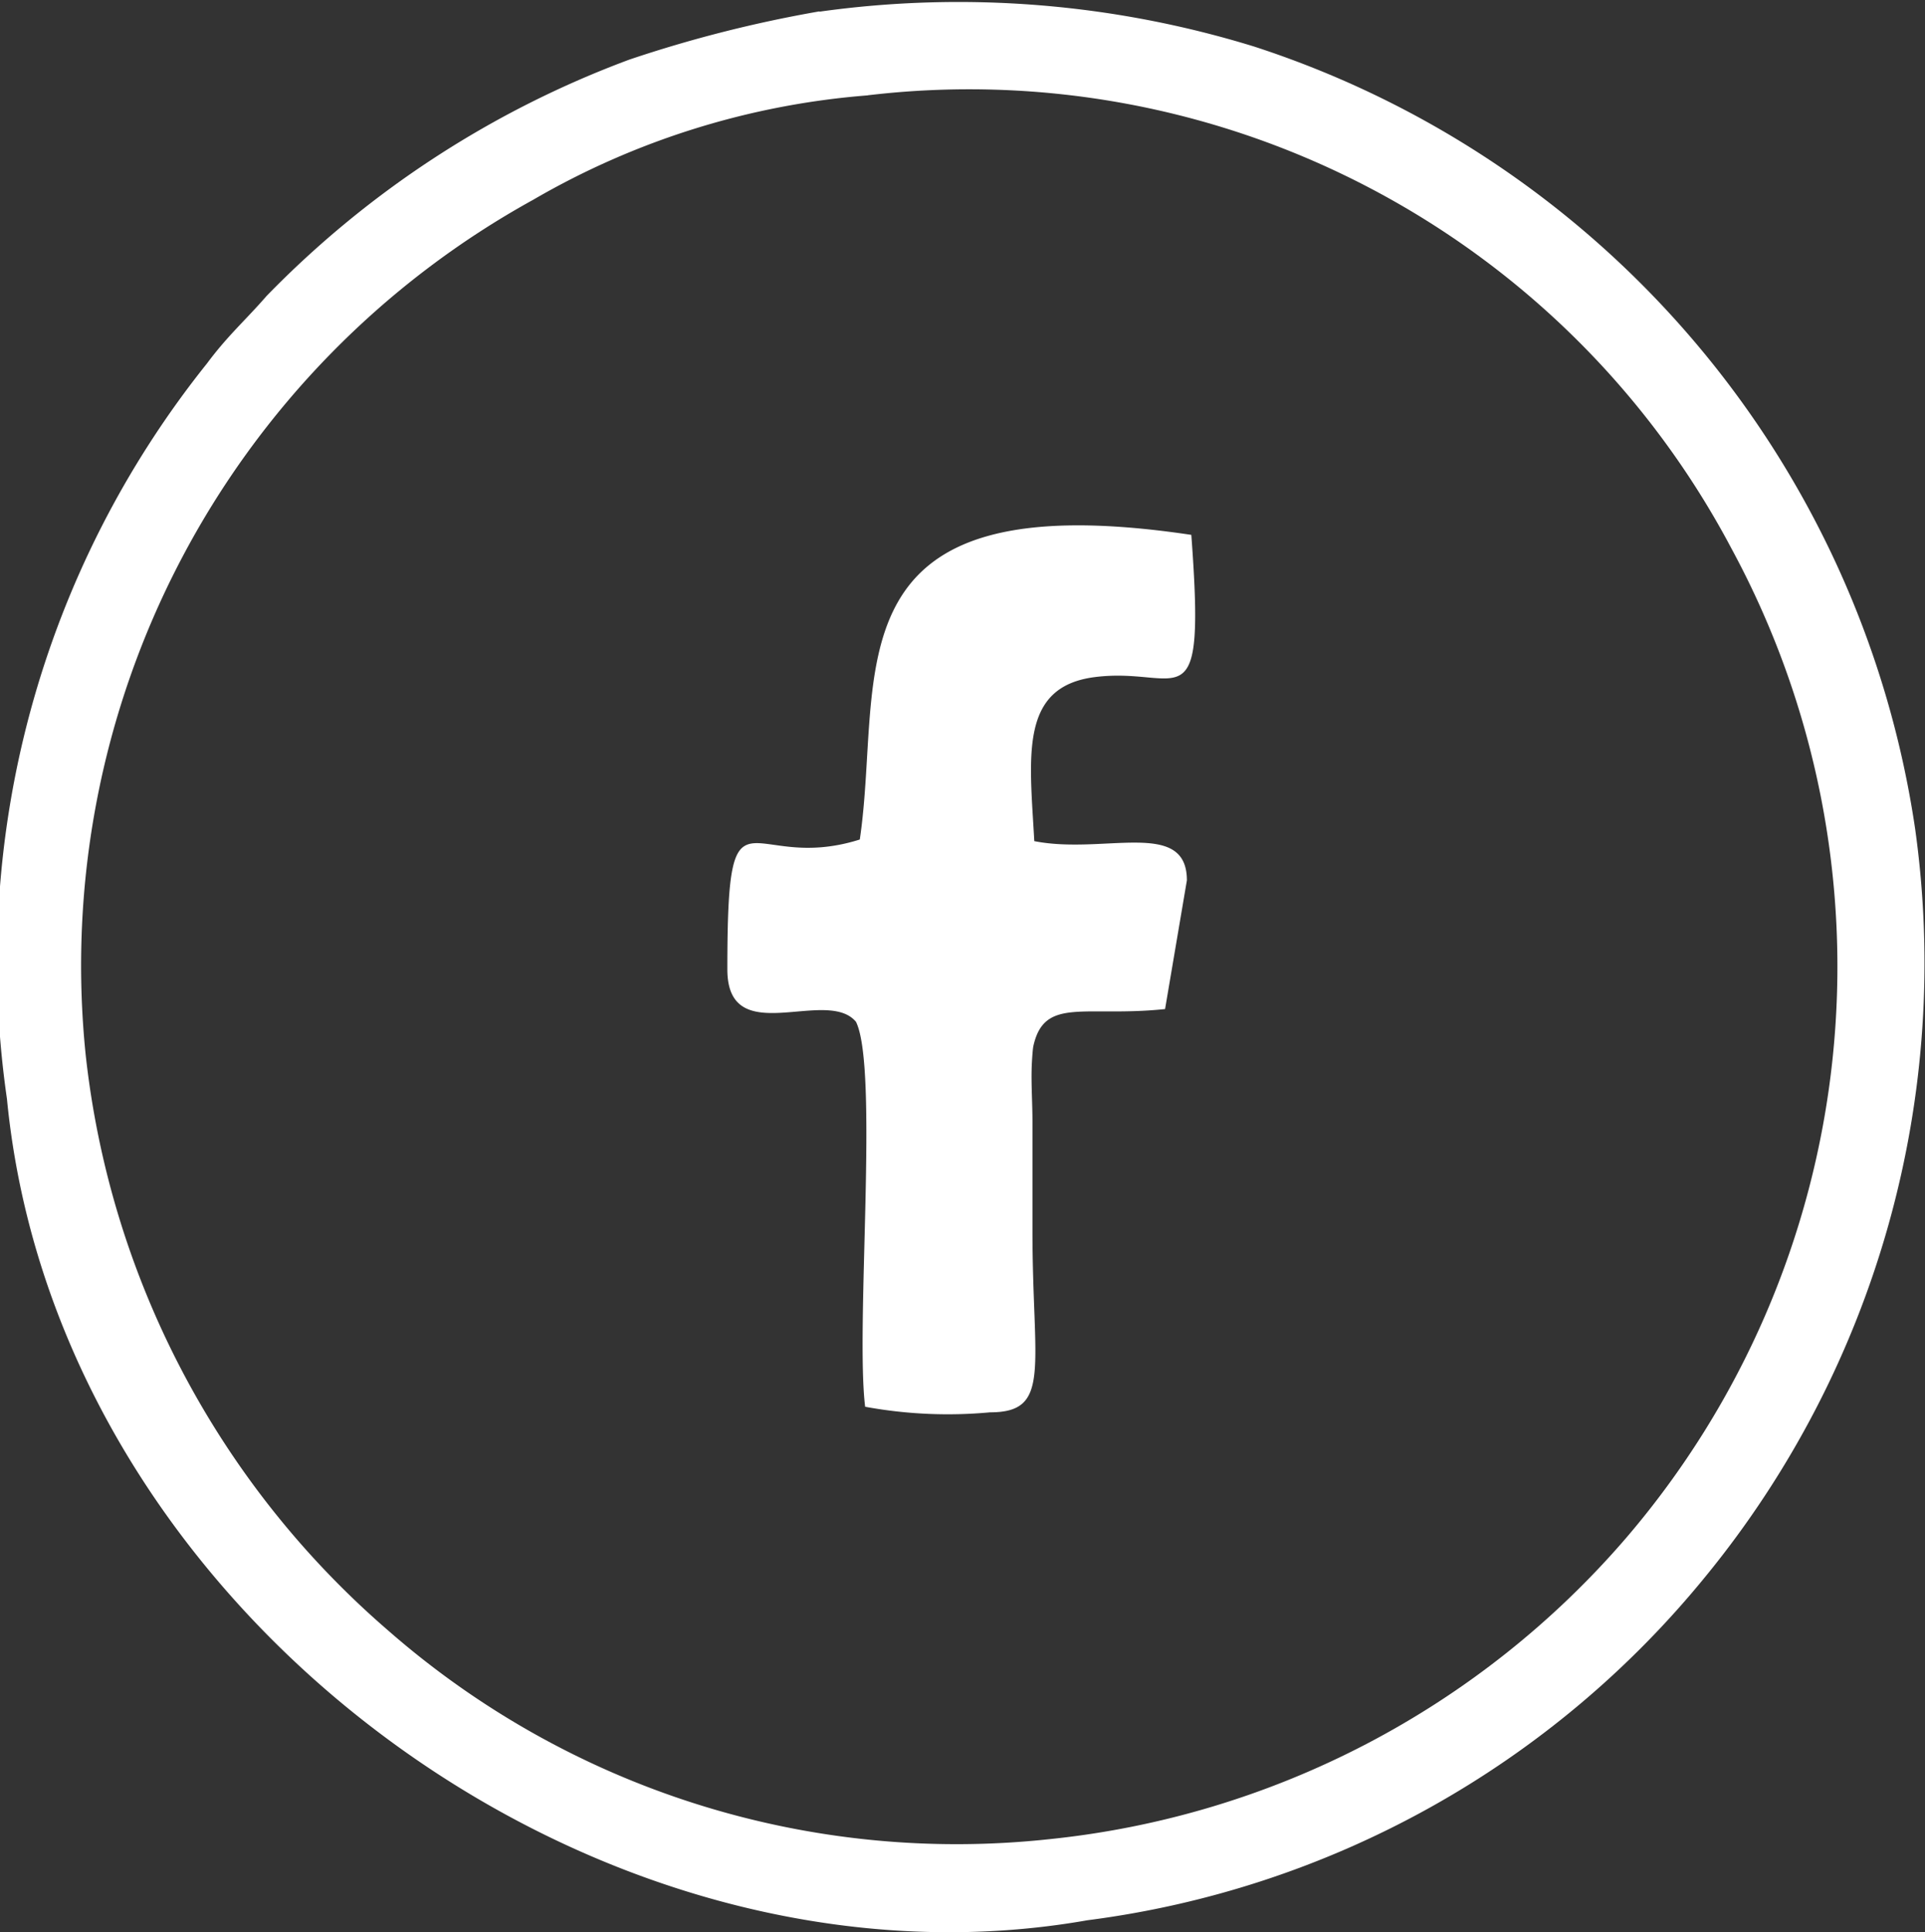 <svg id="Group_98" data-name="Group 98" xmlns="http://www.w3.org/2000/svg" width="25.23" height="25.323" viewBox="0 0 25.23 25.323">
  <rect x="0" y="0" width="25.23" height="25.323" fill="#333333" stroke="none"/>
  <path id="Path_52" data-name="Path 52" d="M63.513-474.062a11.3,11.3,0,0,1,11.321,5.941,11.507,11.507,0,0,1-1.381,12.966,11.528,11.528,0,0,1-7.557,3.948,11.311,11.311,0,0,1-8.669-2.735,11.631,11.631,0,0,1-3.964-7.544,11.462,11.462,0,0,1,5.864-11.206,10.318,10.318,0,0,1,4.386-1.369Zm-.633-1.1a16.864,16.864,0,0,0-2.488.631,12.883,12.883,0,0,0-4.759,3.1c-.266.307-.508.517-.779.882a12.542,12.542,0,0,0-2.623,9.639c.651,6.736,7.727,11.9,14.161,10.766a12.5,12.5,0,0,0,8.109-4.515,12.693,12.693,0,0,0,2.74-9.787A12.733,12.733,0,0,0,68.58-474.7a13.146,13.146,0,0,0-5.7-.458Z" transform="translate(-52.14 475.311)" fill="#fff" fill-rule="evenodd"/>
  <path id="Path_53" data-name="Path 53" d="M132.226-414.587c-1.475.464-1.732-.892-1.732,1.7,0,1.065,1.3.225,1.686.688.3.61-.009,4,.12,5.045a6,6,0,0,0,1.639.073c.809,0,.554-.594.554-2.375,0-.479,0-.959,0-1.439,0-.212-.016-.47-.011-.673,0-.058.012-.264.023-.314.145-.648.666-.374,1.726-.484l.286-1.687c0-.814-1.084-.333-2-.514-.061-1.109-.2-2.024.793-2.15,1.131-.144,1.454.675,1.265-1.864-4.84-.724-4.028,1.85-4.345,3.992Z" transform="translate(-120.961 425.591)" fill="#fff" fill-rule="evenodd"/>
</svg>
